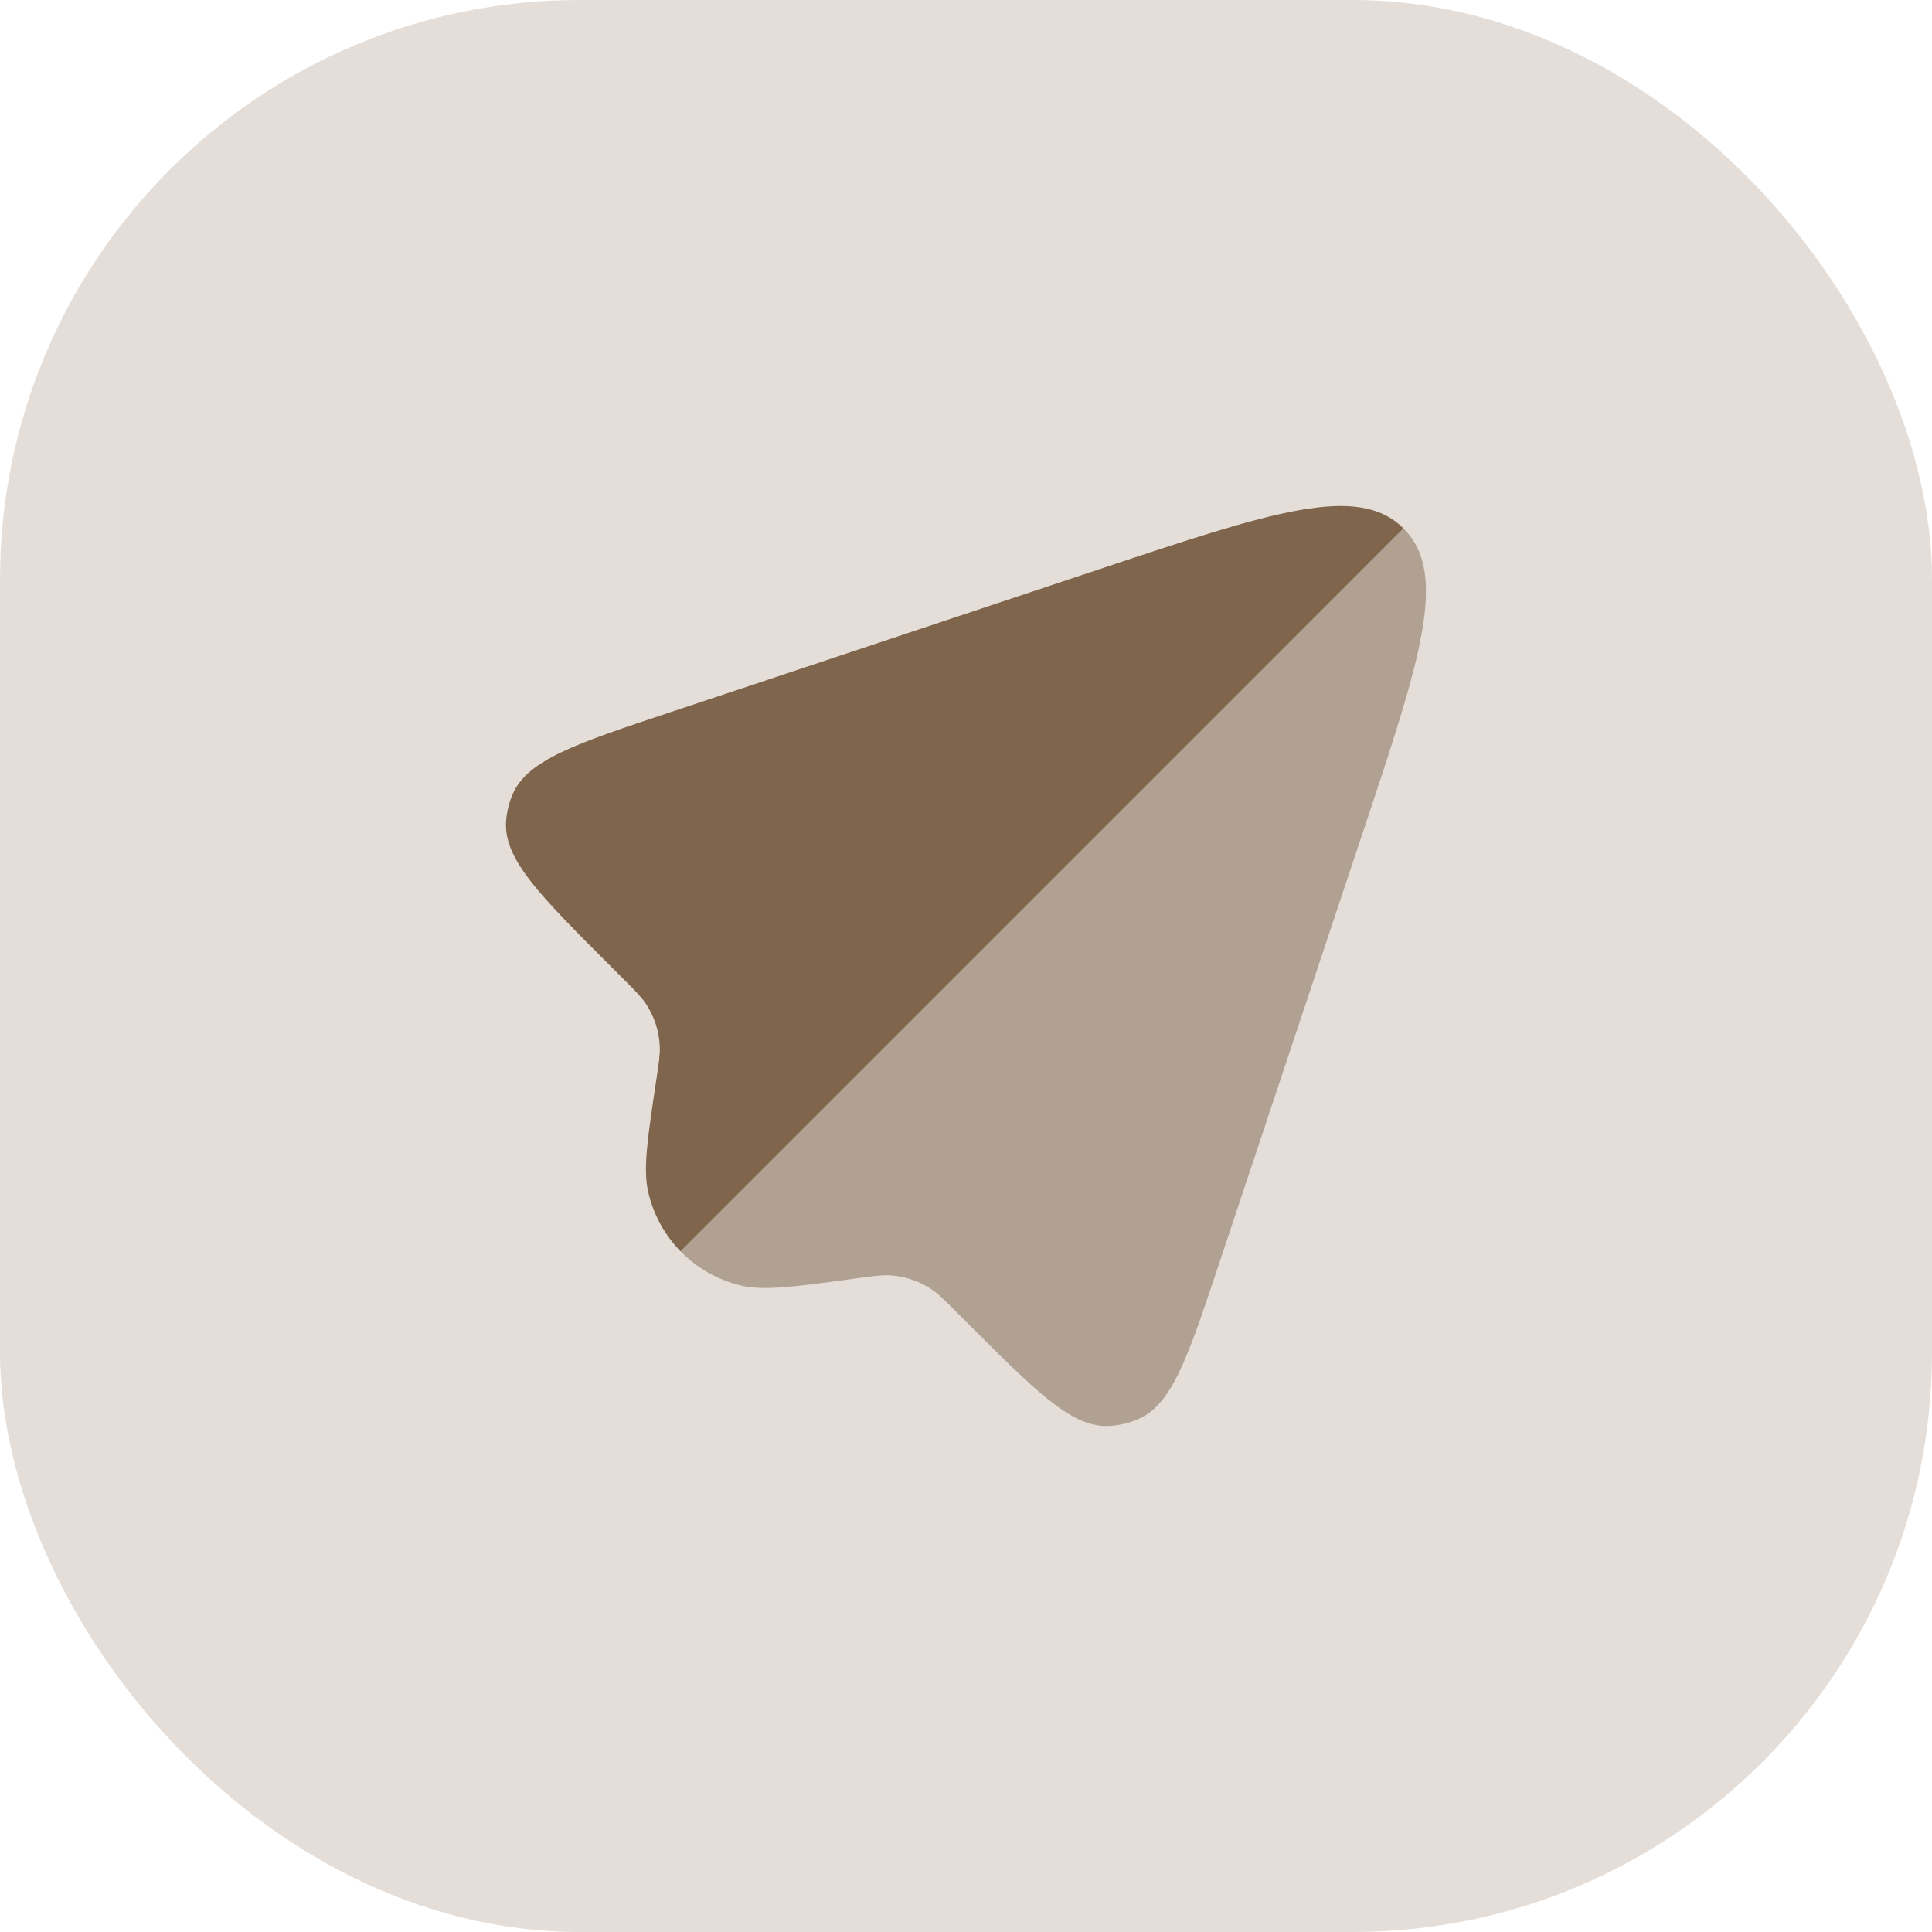 <?xml version="1.0" encoding="UTF-8"?> <svg xmlns="http://www.w3.org/2000/svg" width="70" height="70" viewBox="0 0 70 70" fill="none"><rect width="70" height="70" rx="21" fill="#E5DED8"></rect><path fill-rule="evenodd" clip-rule="evenodd" d="M24.659 45.34L50.852 19.146C49.205 17.499 46.084 18.539 39.842 20.62L24.29 25.804C20.82 26.96 19.085 27.538 18.559 28.811C18.435 29.11 18.36 29.427 18.337 29.749C18.239 31.123 19.532 32.416 22.119 35.002L22.59 35.473C23.014 35.897 23.226 36.11 23.387 36.346C23.703 36.812 23.883 37.357 23.905 37.92C23.917 38.205 23.872 38.502 23.783 39.096C23.457 41.269 23.294 42.355 23.486 43.191C23.676 44.017 24.089 44.756 24.659 45.34Z" fill="#7F654C"></path><path opacity="0.5" d="M44.162 45.809L49.38 30.157C51.461 23.915 52.501 20.794 50.853 19.147L24.66 45.34C25.24 45.934 25.983 46.368 26.821 46.573C27.654 46.777 28.743 46.629 30.92 46.334L31.039 46.317C31.653 46.234 31.96 46.192 32.255 46.21C32.789 46.242 33.306 46.417 33.751 46.715C33.997 46.879 34.216 47.098 34.654 47.536L35.072 47.955C37.59 50.472 38.848 51.73 40.183 51.665C40.551 51.647 40.913 51.562 41.25 51.413C42.474 50.875 43.036 49.186 44.162 45.809Z" fill="#7F654C"></path></svg> 